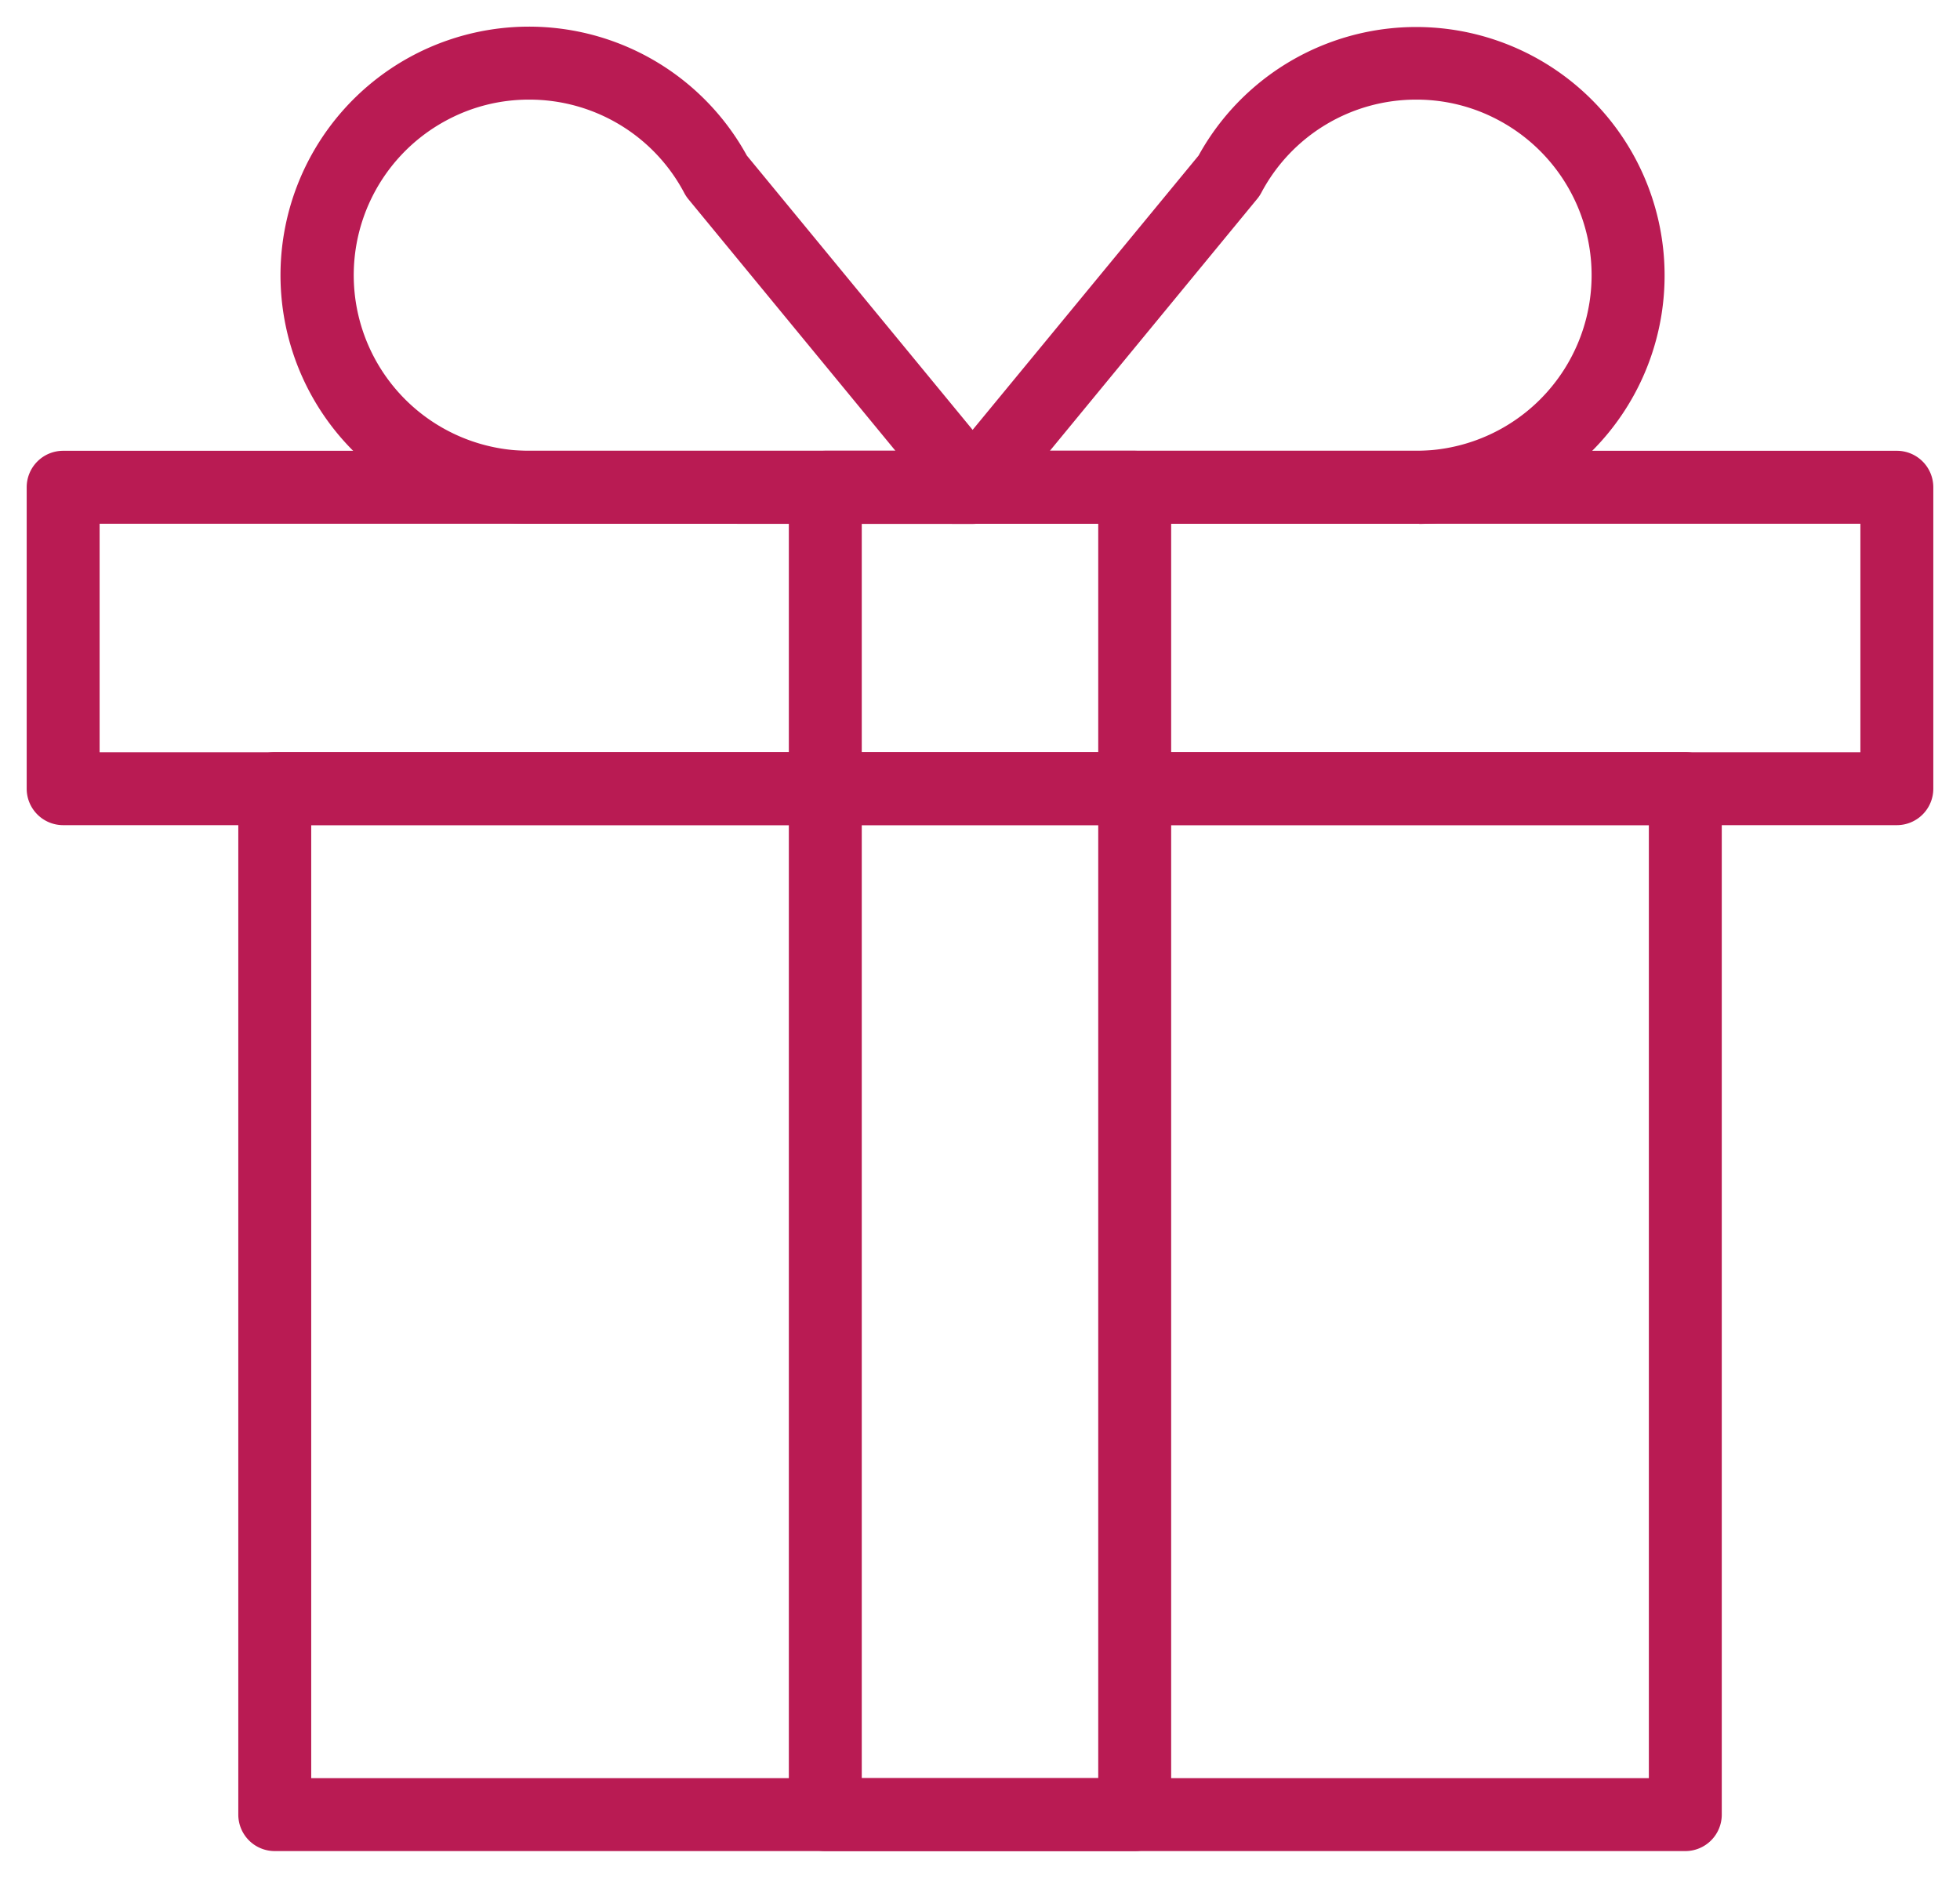<svg xmlns="http://www.w3.org/2000/svg" xmlns:xlink="http://www.w3.org/1999/xlink" width="26.879" height="25.747" viewBox="0 0 26.879 25.747"><defs><clipPath id="a"><rect width="26.879" height="25.747" fill="none" stroke="#b91b53" stroke-width="1"/></clipPath></defs><g clip-path="url(#a)"><path d="M0-.5H19.344a.5.5,0,0,1,.5.5V14.068a.5.5,0,0,1-.5.5H0a.5.5,0,0,1-.5-.5V0A.5.5,0,0,1,0-.5ZM18.844.5H.5V13.568H18.844Z" transform="translate(3.768 10.813)" fill="#b91b53"/><path d="M0-.5H25.147a.5.5,0,0,1,.5.5V4.133a.5.5,0,0,1-.5.5H0a.5.5,0,0,1-.5-.5V0A.5.5,0,0,1,0-.5ZM24.647.5H.5V3.633H24.647Z" transform="translate(0.866 6.681)" fill="#b91b53"/><path d="M0-.5H4.243a.5.5,0,0,1,.5.5V18.2a.5.5,0,0,1-.5.5H0a.5.5,0,0,1-.5-.5V0A.5.5,0,0,1,0-.5ZM3.743.5H.5V17.7H3.743Z" transform="translate(11.318 6.681)" fill="#b91b53"/><path d="M109.828,13.048h-6.122a.5.5,0,0,1-.386-.818L106.805,8a3.407,3.407,0,1,1,3.03,5.051Zm-5.062-1h5.059a2.408,2.408,0,0,0,1.094-4.533,2.378,2.378,0,0,0-1.127-.282,2.4,2.4,0,0,0-2.128,1.279.5.5,0,0,1-.056.083Z" transform="translate(-90.368 -5.867)" fill="#b91b53"/><path d="M36.676,13.048h-.007A3.408,3.408,0,1,1,39.7,8l3.485,4.233a.5.5,0,0,1-.386.818Zm.036-5.815a2.378,2.378,0,0,0-1.127.282,2.408,2.408,0,0,0,1.094,4.533h5.059L38.9,8.6a.5.5,0,0,1-.056-.083A2.4,2.4,0,0,0,36.712,7.233Z" transform="translate(-29.458 -5.867)" fill="#b91b53"/></g></svg>